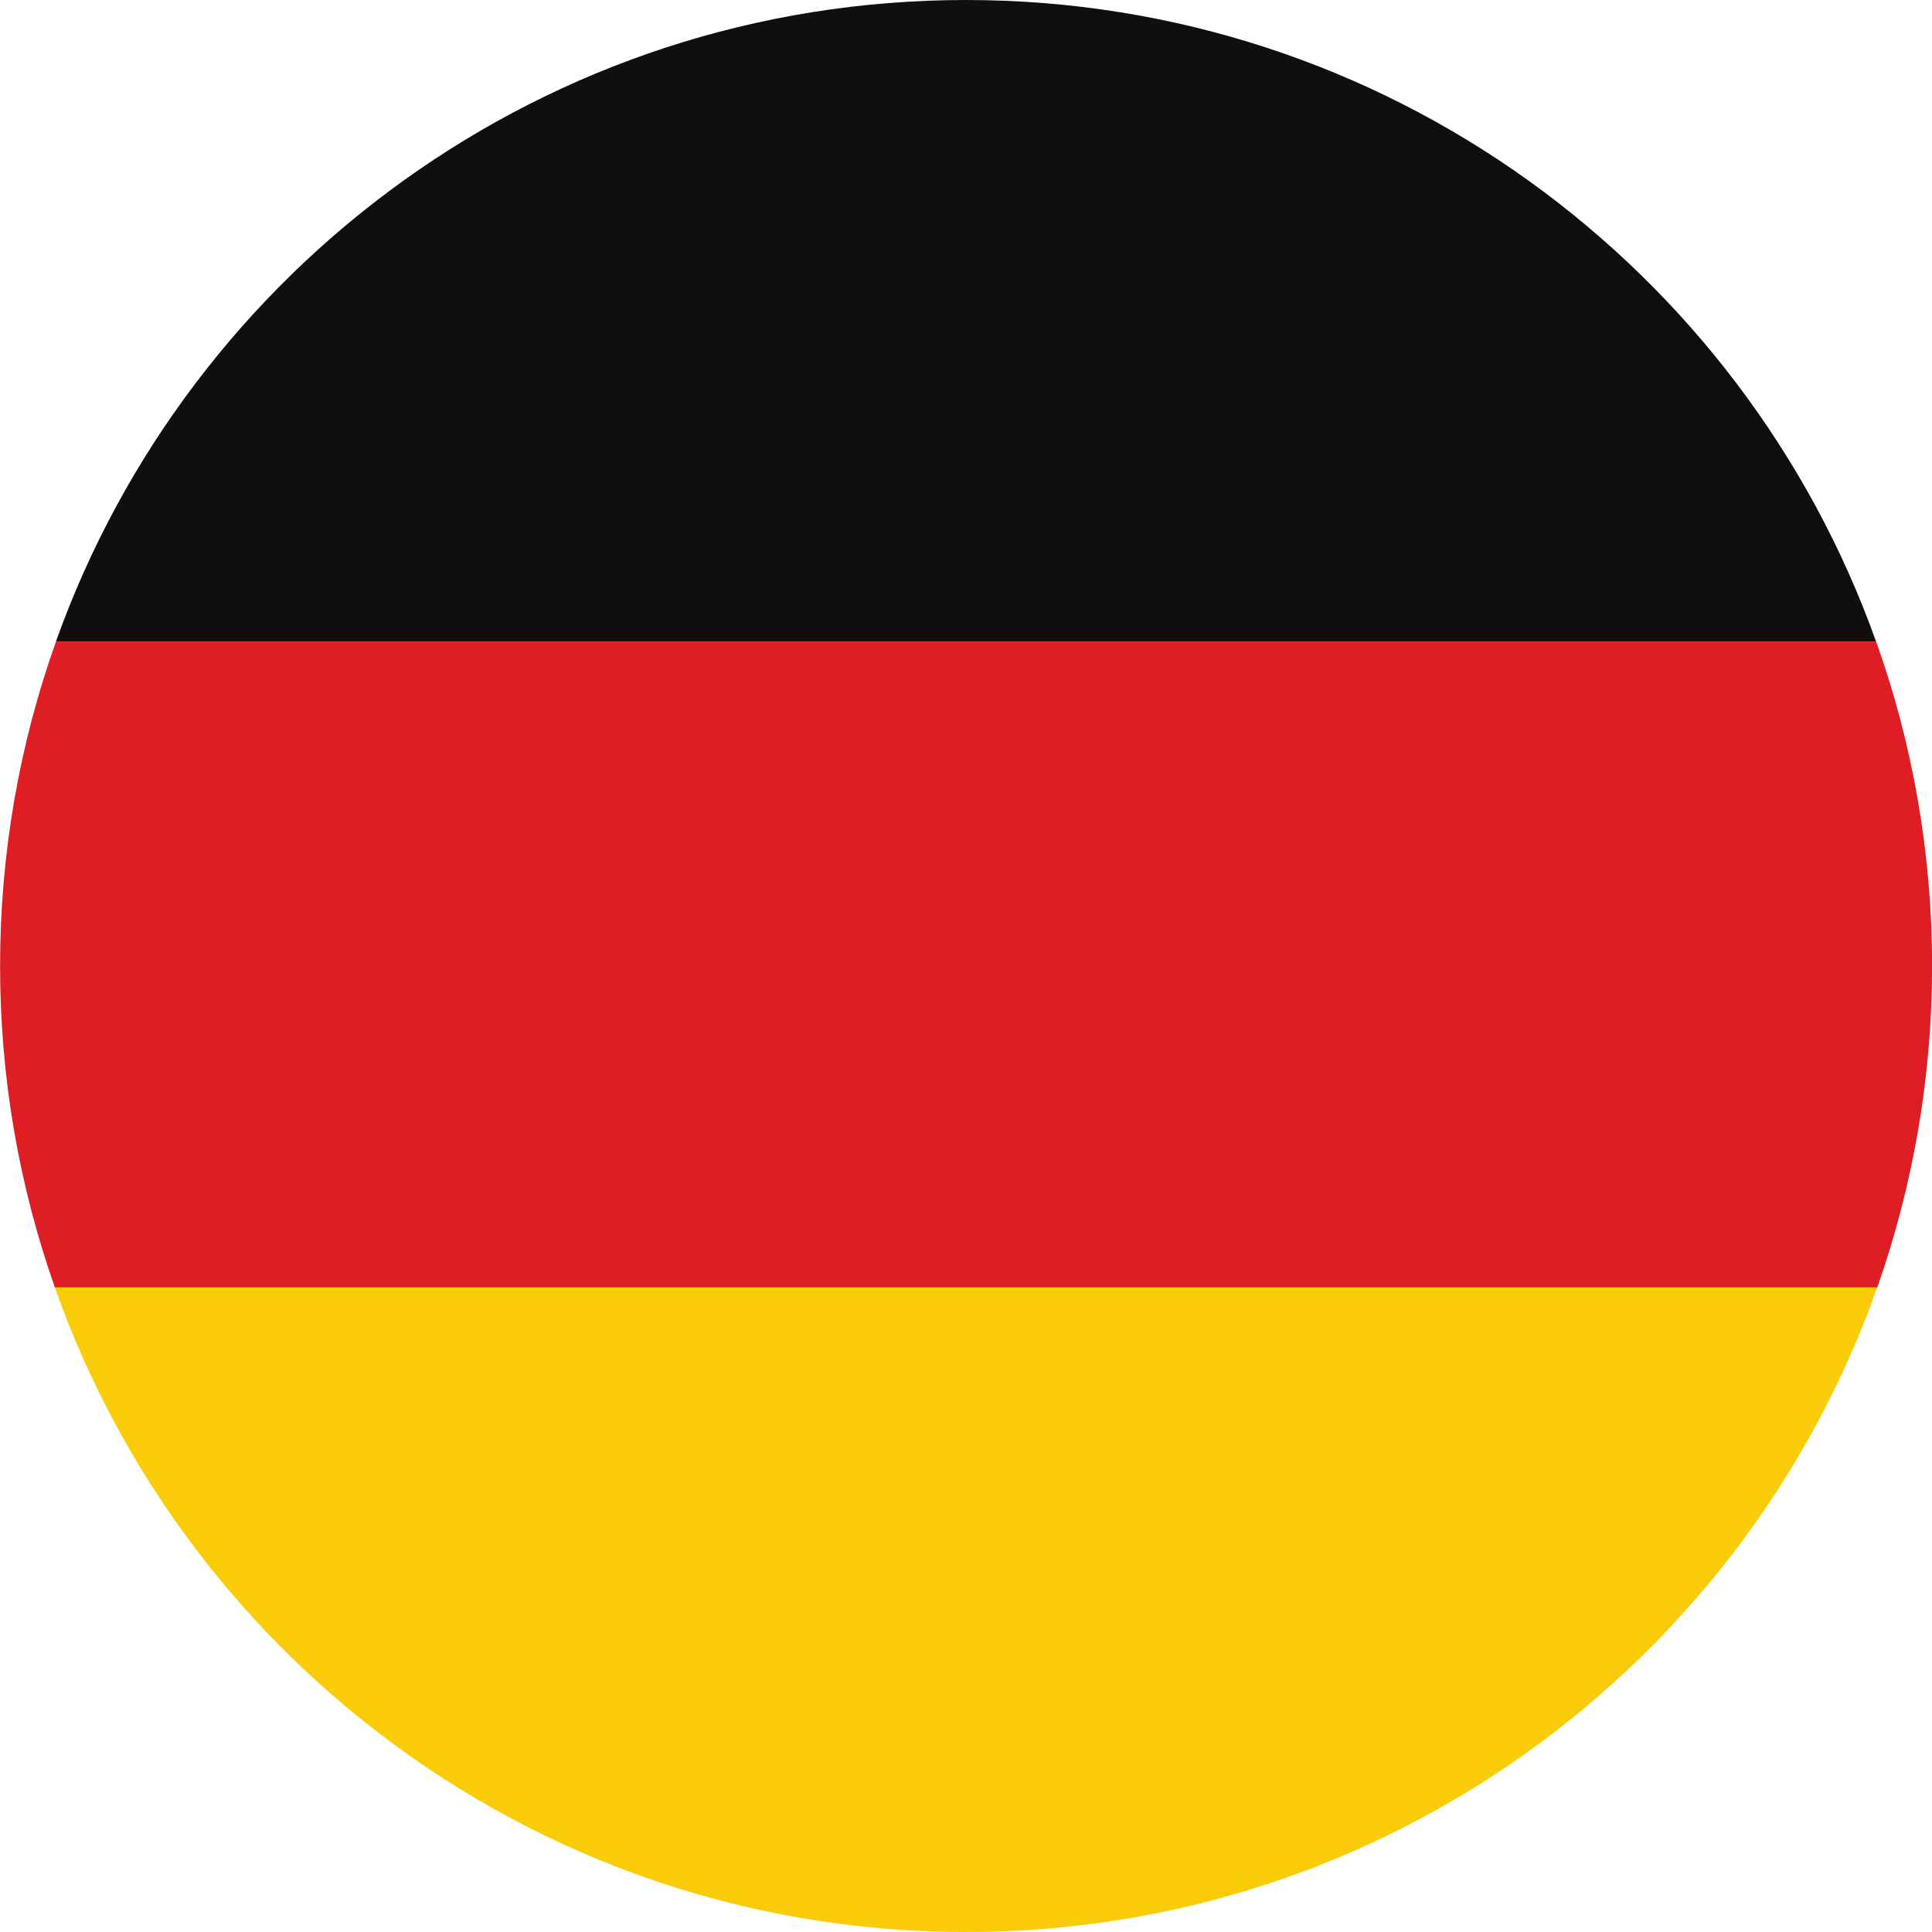 <svg width="24" height="24" viewBox="0 0 24 24" fill="none" xmlns="http://www.w3.org/2000/svg">
<path d="M12 4.06211e-05C6.787 4.06211e-05 2.351 3.324 0.695 7.969H23.305C21.649 3.324 17.213 4.06211e-05 12 4.06211e-05Z" fill="#100F0D"/>
<path d="M0.696 7.969C0.246 9.229 0.001 10.586 0.001 12C0.001 13.4 0.241 14.743 0.682 15.993H23.32C23.76 14.743 24.001 13.4 24.001 12C24.001 10.586 23.756 9.229 23.306 7.969H0.696Z" fill="#DE1D25"/>
<path d="M12 24C17.227 24 21.673 20.657 23.319 15.993H0.681C2.327 20.657 6.773 24 12 24Z" fill="#FACC08"/>
</svg>
